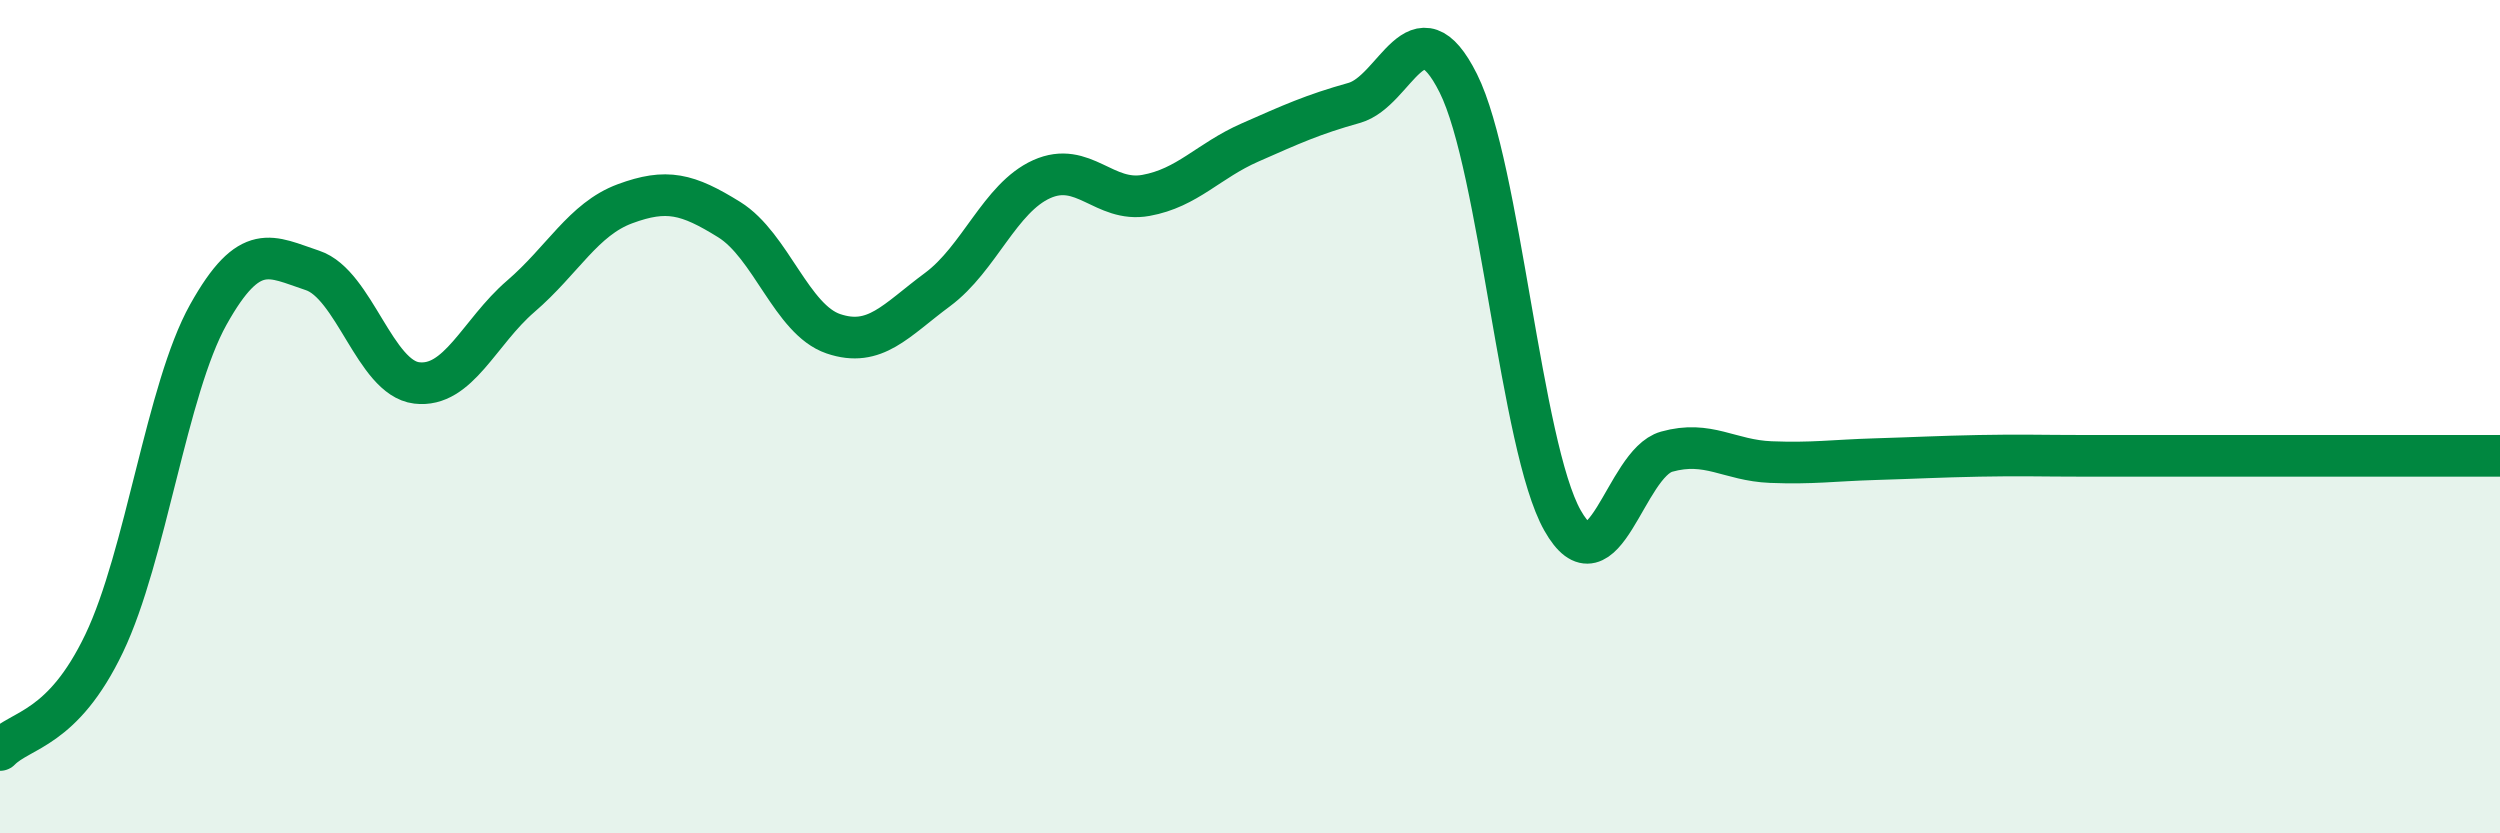 
    <svg width="60" height="20" viewBox="0 0 60 20" xmlns="http://www.w3.org/2000/svg">
      <path
        d="M 0,18 C 0.5,17.49 1.5,17.53 2.5,15.44 C 3.5,13.35 4,9.34 5,7.55 C 6,5.76 6.5,6.16 7.5,6.49 C 8.5,6.82 9,9.07 10,9.19 C 11,9.31 11.5,7.97 12.5,7.11 C 13.5,6.25 14,5.26 15,4.89 C 16,4.52 16.5,4.65 17.5,5.27 C 18.5,5.89 19,7.67 20,8.01 C 21,8.35 21.5,7.69 22.5,6.95 C 23.5,6.21 24,4.75 25,4.3 C 26,3.85 26.5,4.87 27.5,4.69 C 28.5,4.51 29,3.86 30,3.42 C 31,2.98 31.5,2.75 32.5,2.47 C 33.5,2.19 34,0 35,2 C 36,4 36.5,10.72 37.5,12.49 C 38.5,14.26 39,11.12 40,10.84 C 41,10.56 41.5,11.05 42.5,11.09 C 43.5,11.13 44,11.05 45,11.02 C 46,10.99 46.5,10.96 47.5,10.94 C 48.5,10.92 49,10.94 50,10.94 C 51,10.94 51.5,10.94 52.5,10.94 C 53.5,10.94 53.5,10.94 55,10.94 C 56.5,10.94 59,10.94 60,10.94L60 20L0 20Z"
        fill="#008740"
        opacity="0.1"
        stroke-linecap="round"
        stroke-linejoin="round"
      />
      <path
        d="M 0,18 C 0.5,17.49 1.5,17.53 2.5,15.44 C 3.5,13.35 4,9.34 5,7.55 C 6,5.76 6.5,6.16 7.5,6.49 C 8.5,6.82 9,9.07 10,9.19 C 11,9.31 11.5,7.97 12.5,7.11 C 13.5,6.25 14,5.26 15,4.89 C 16,4.52 16.5,4.65 17.5,5.27 C 18.5,5.89 19,7.67 20,8.01 C 21,8.35 21.5,7.69 22.5,6.95 C 23.5,6.21 24,4.75 25,4.3 C 26,3.85 26.5,4.87 27.5,4.69 C 28.5,4.51 29,3.86 30,3.42 C 31,2.98 31.5,2.75 32.5,2.47 C 33.5,2.19 34,0 35,2 C 36,4 36.5,10.72 37.5,12.49 C 38.5,14.26 39,11.12 40,10.84 C 41,10.56 41.5,11.05 42.5,11.09 C 43.5,11.13 44,11.05 45,11.02 C 46,10.99 46.5,10.96 47.5,10.94 C 48.5,10.92 49,10.94 50,10.94 C 51,10.94 51.5,10.94 52.5,10.94 C 53.5,10.94 53.5,10.94 55,10.94 C 56.5,10.94 59,10.94 60,10.94"
        stroke="#008740"
        stroke-width="1"
        fill="none"
        stroke-linecap="round"
        stroke-linejoin="round"
      />
    </svg>
  